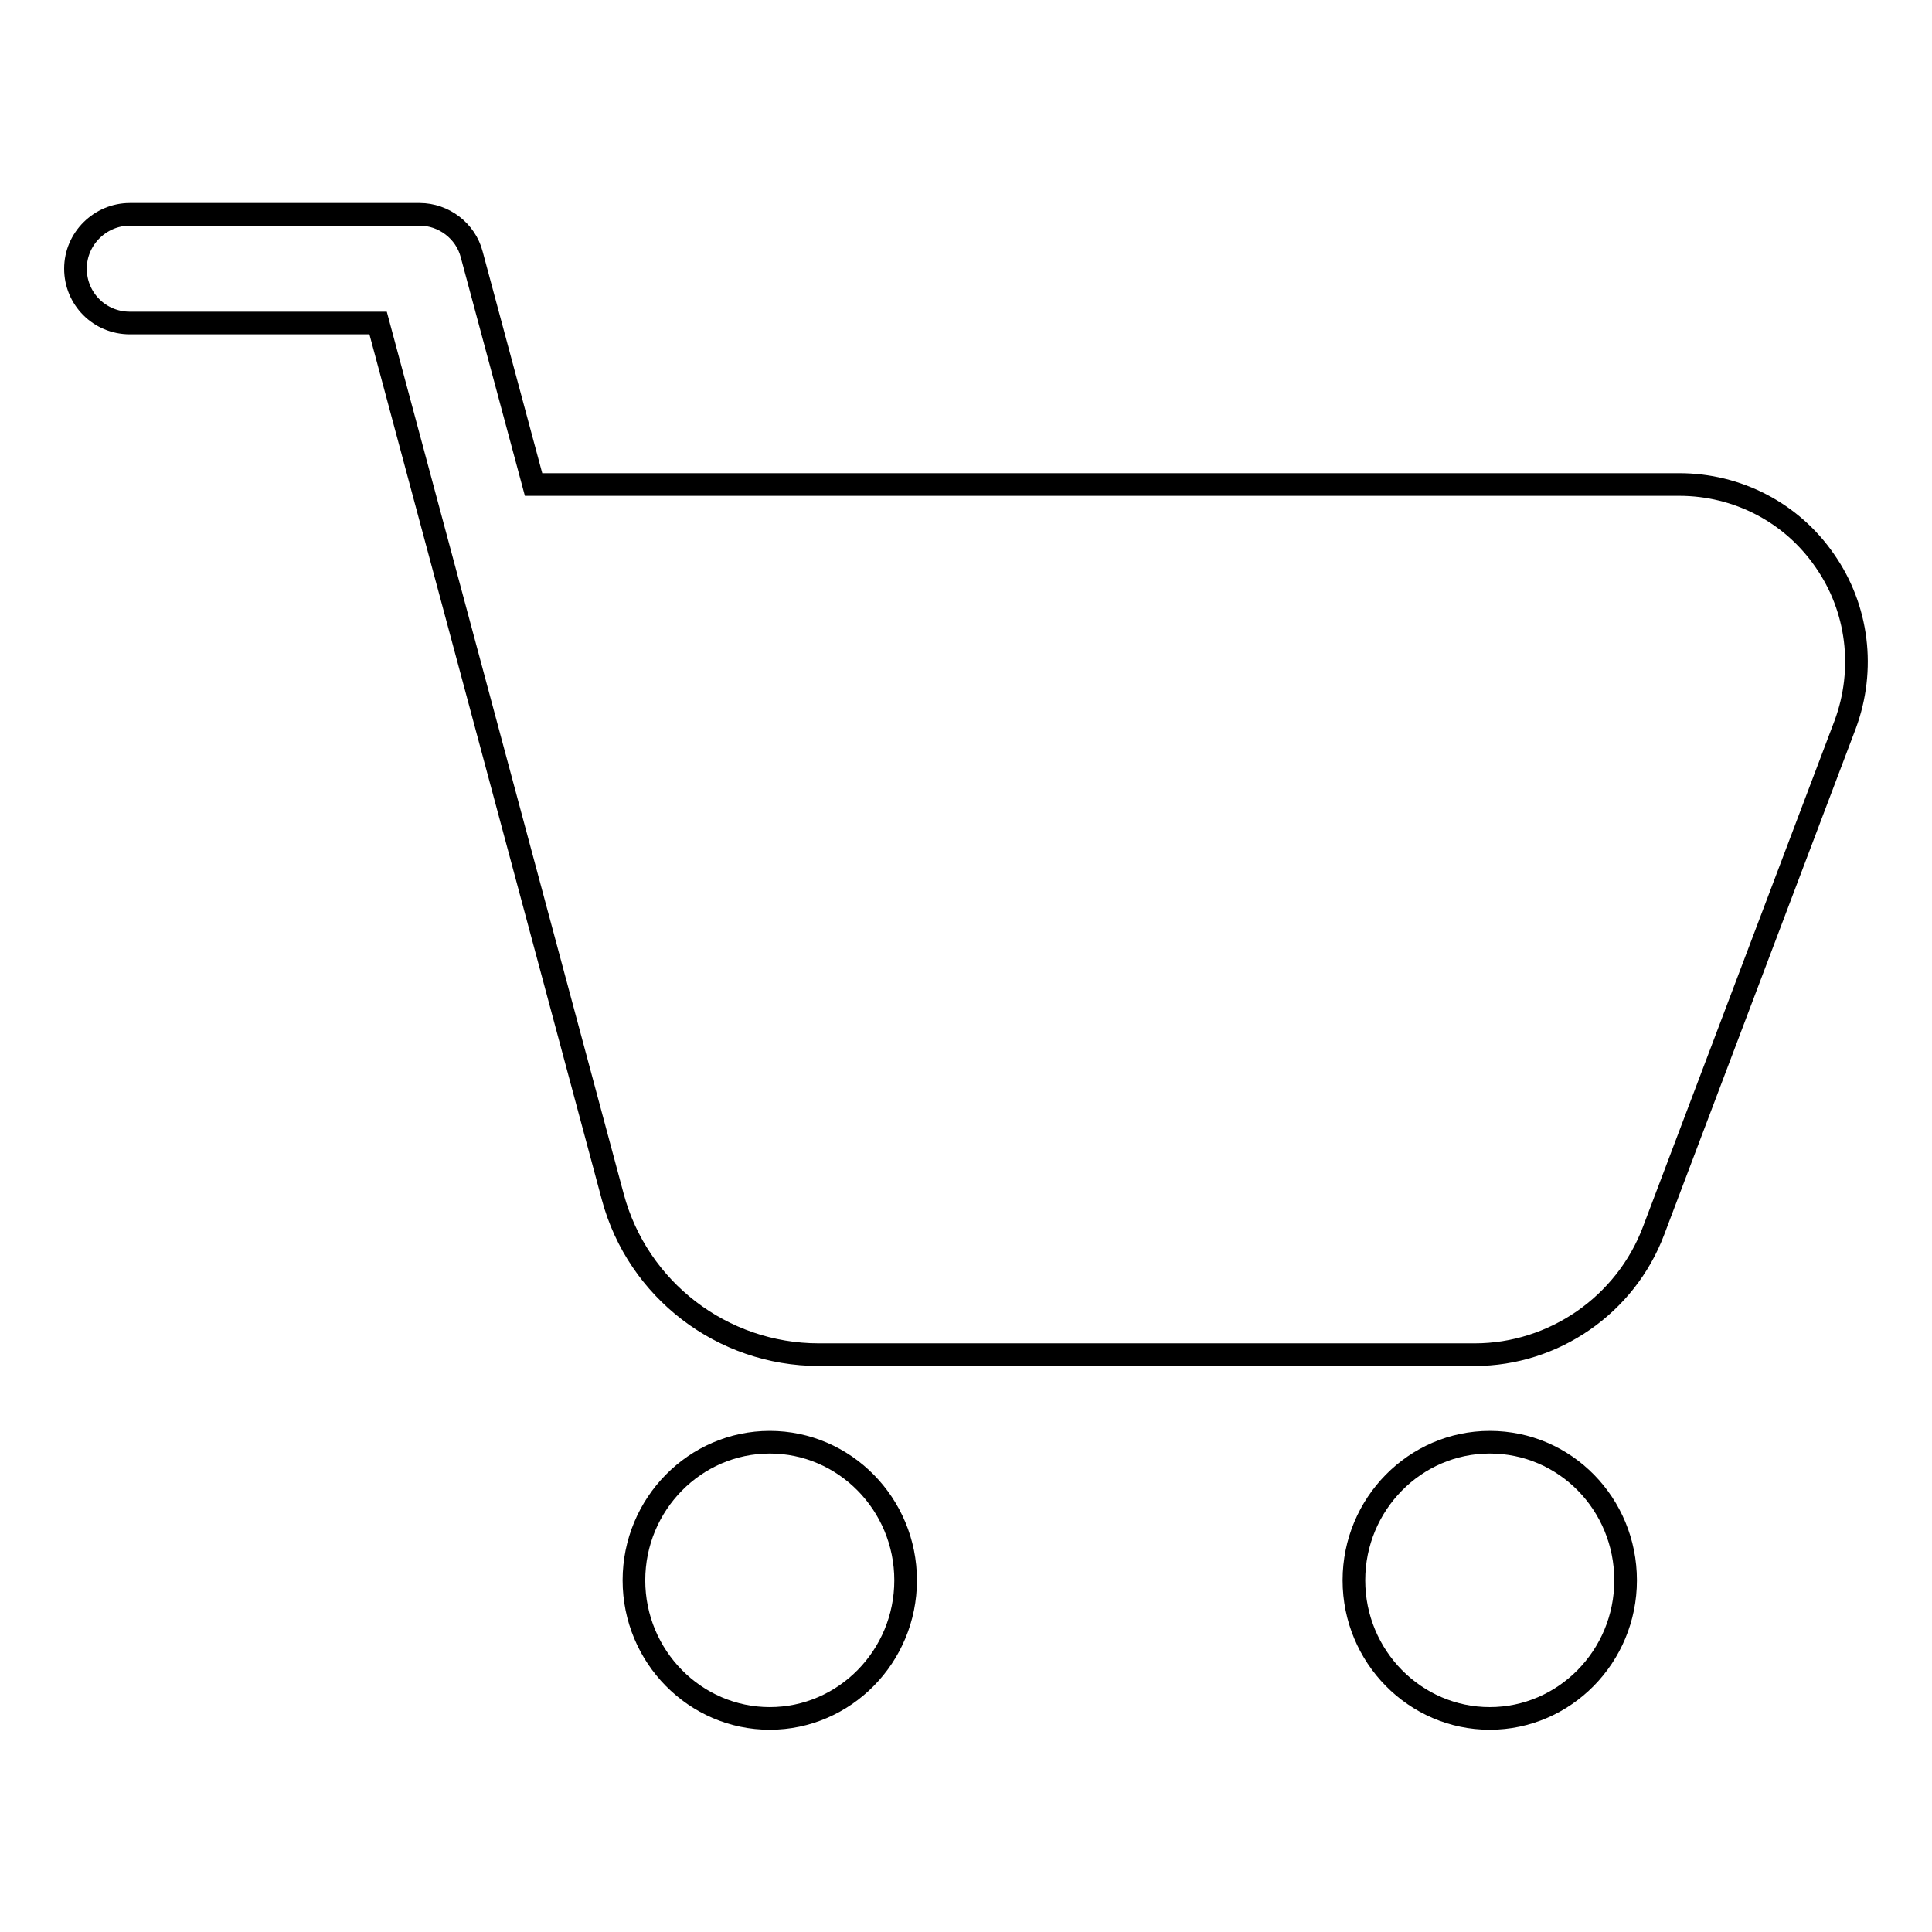 <?xml version="1.0" encoding="utf-8"?>
<!-- Svg Vector Icons : http://www.onlinewebfonts.com/icon -->
<!DOCTYPE svg PUBLIC "-//W3C//DTD SVG 1.1//EN" "http://www.w3.org/Graphics/SVG/1.1/DTD/svg11.dtd">
<svg version="1.1" xmlns="http://www.w3.org/2000/svg" xmlns:xlink="http://www.w3.org/1999/xlink" x="0px" y="0px" viewBox="0 0 256 256" enable-background="new 0 0 256 256" xml:space="preserve">
<g><g><path stroke-width="3" fill-opacity="0" stroke="#000000"  d="M197.4,191.1c-9.9,0-18,8.2-18,18.3c0,10.1,8.1,18.3,18,18.3s18-8.2,18-18.3C215.4,199.3,207.4,191.1,197.4,191.1z M102,191.1c-9.9,0-18,8.2-18,18.3c0,10.1,8.1,18.3,18,18.3s18-8.2,18-18.3C120,199.3,111.9,191.1,102,191.1z M241.8,74.3c-4.4-6.4-11.6-10.1-19.3-10.1H70.7l-8.2-30.5c-0.8-3.1-3.7-5.3-6.9-5.3H17.2c-3.9,0-7.2,3.2-7.2,7.2s3.2,7.2,7.2,7.2h32.9l31.1,115.8c3.3,12.3,14.5,20.9,27.3,20.9h86.9c10.5,0,20-6.6,23.7-16.4l25.4-67.1C247.2,88.7,246.2,80.6,241.8,74.3L241.8,74.3z"/></g></g>
</svg>
